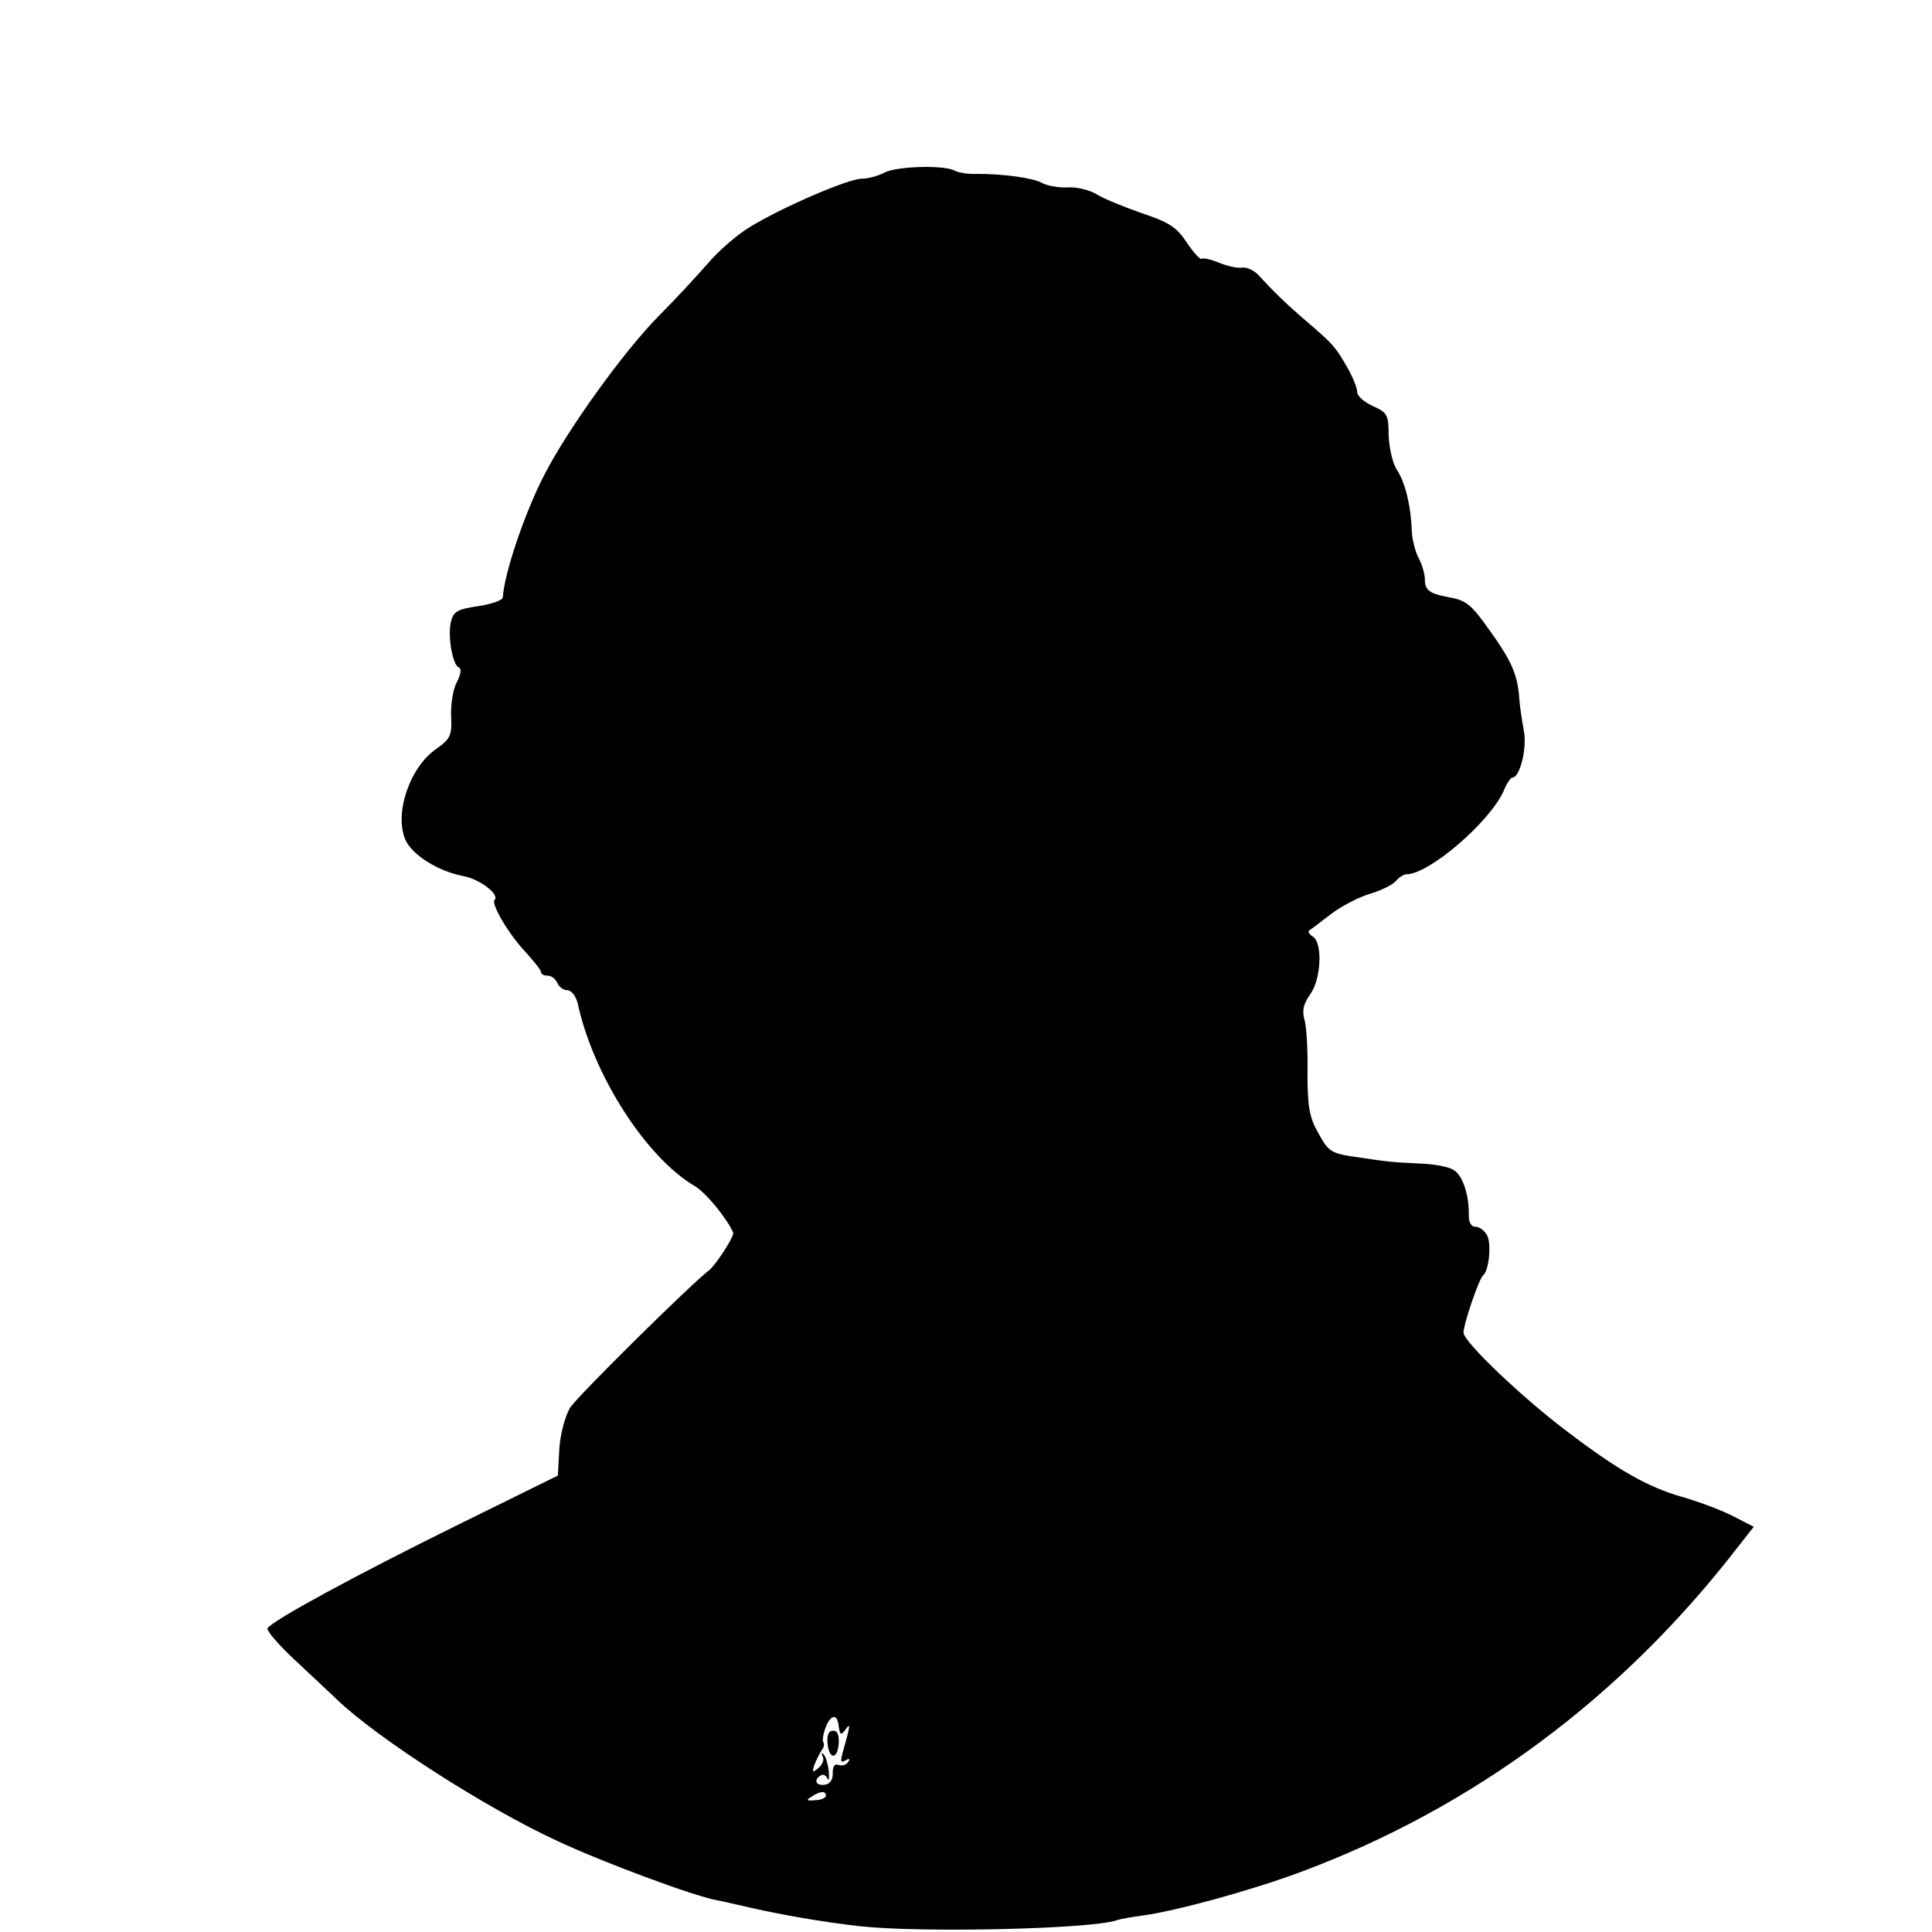 <?xml version="1.0" standalone="no"?>
<!DOCTYPE svg PUBLIC "-//W3C//DTD SVG 20010904//EN"
 "http://www.w3.org/TR/2001/REC-SVG-20010904/DTD/svg10.dtd">
<svg version="1.0" xmlns="http://www.w3.org/2000/svg"
 width="400pt" height="400pt" viewBox="0 0 400 400"
 preserveAspectRatio="xMidYMid meet">
<g transform="translate(0,400) scale(0.1,-0.1)"
fill="#000000" stroke="none">
<path d="M1832 3643 c-13 -7 -35 -13 -48 -13 -28 0 -169 -61 -233 -101 -25
-15 -64 -49 -86 -75 -22 -25 -67 -74 -101 -108 -73 -74 -189 -235 -238 -331
-40 -78 -82 -202 -85 -252 -1 -6 -24 -14 -51 -18 -42 -6 -51 -11 -56 -31 -8
-29 3 -91 16 -96 6 -2 4 -14 -4 -30 -8 -14 -13 -46 -12 -71 2 -40 -2 -47 -30
-67 -55 -37 -88 -133 -65 -188 14 -32 68 -66 121 -76 33 -6 75 -38 64 -49 -8
-8 29 -71 64 -108 17 -19 32 -37 32 -41 0 -5 6 -8 14 -8 8 0 16 -7 20 -15 3
-8 12 -15 20 -15 9 0 18 -12 22 -27 32 -149 142 -320 243 -379 22 -13 66 -66
79 -96 3 -7 -36 -67 -50 -78 -39 -30 -274 -262 -288 -285 -10 -17 -20 -54 -22
-85 l-3 -55 -207 -102 c-209 -103 -384 -198 -394 -214 -3 -5 25 -37 62 -71 37
-35 75 -70 83 -78 84 -80 308 -224 456 -292 94 -44 280 -113 328 -122 12 -2
45 -10 72 -16 67 -15 146 -29 225 -38 128 -14 476 -6 531 12 8 3 32 7 54 10
68 9 226 52 330 91 356 133 663 361 903 672 l33 42 -43 22 c-23 12 -71 30
-106 40 -70 20 -132 55 -237 135 -92 69 -215 186 -215 205 0 17 32 112 41 119
12 10 17 65 8 82 -5 10 -16 18 -24 18 -9 0 -14 9 -14 23 1 39 -11 80 -29 93
-9 8 -42 14 -72 15 -60 3 -62 3 -136 14 -47 7 -54 11 -74 48 -19 33 -23 55
-23 125 1 46 -2 96 -6 110 -6 20 -2 34 12 54 22 30 26 106 5 119 -7 4 -10 10
-8 12 3 2 23 17 45 34 22 17 59 36 83 43 23 7 47 19 53 27 6 7 16 13 21 13 47
0 172 108 201 172 6 16 15 28 18 28 16 0 31 62 24 97 -4 21 -9 54 -10 73 -4
45 -17 74 -61 135 -39 55 -48 62 -87 69 -37 7 -47 14 -47 37 0 11 -6 30 -12
42 -7 12 -14 38 -15 57 -2 54 -14 103 -32 129 -8 13 -15 45 -16 70 0 42 -3 47
-32 60 -18 8 -33 21 -33 29 0 8 -8 28 -17 45 -29 51 -31 53 -100 112 -33 29
-55 50 -89 87 -9 9 -23 15 -32 14 -9 -2 -31 3 -48 10 -17 7 -34 11 -36 8 -3
-2 -17 13 -31 34 -21 32 -37 42 -94 61 -37 13 -79 30 -93 39 -13 8 -39 15 -58
14 -19 -1 -43 3 -54 9 -20 11 -80 19 -136 19 -18 -1 -38 3 -44 6 -20 13 -121
10 -146 -3z m-96 -3214 c3 -22 5 -23 15 -9 11 15 9 6 -7 -51 -4 -16 -3 -19 6
-14 8 5 11 4 6 -3 -4 -6 -12 -9 -20 -6 -8 3 -12 -3 -12 -17 1 -13 -6 -23 -16
-24 -19 -3 -24 10 -9 19 5 4 11 0 14 -6 3 -7 4 -1 3 15 -2 15 -6 30 -11 35 -4
4 -5 2 -2 -4 4 -7 0 -17 -8 -24 -13 -11 -14 -10 -9 6 4 10 11 24 15 30 5 6 6
13 4 16 -3 3 -1 18 5 33 10 25 23 27 26 4z m-26 -147 c0 -4 -10 -9 -22 -9 -18
-2 -20 0 -8 7 18 12 30 13 30 2z"/>
<path d="M1716 412 c-7 -12 -1 -47 9 -47 12 0 16 43 6 50 -5 3 -12 2 -15 -3z"/>
</g>
</svg>
